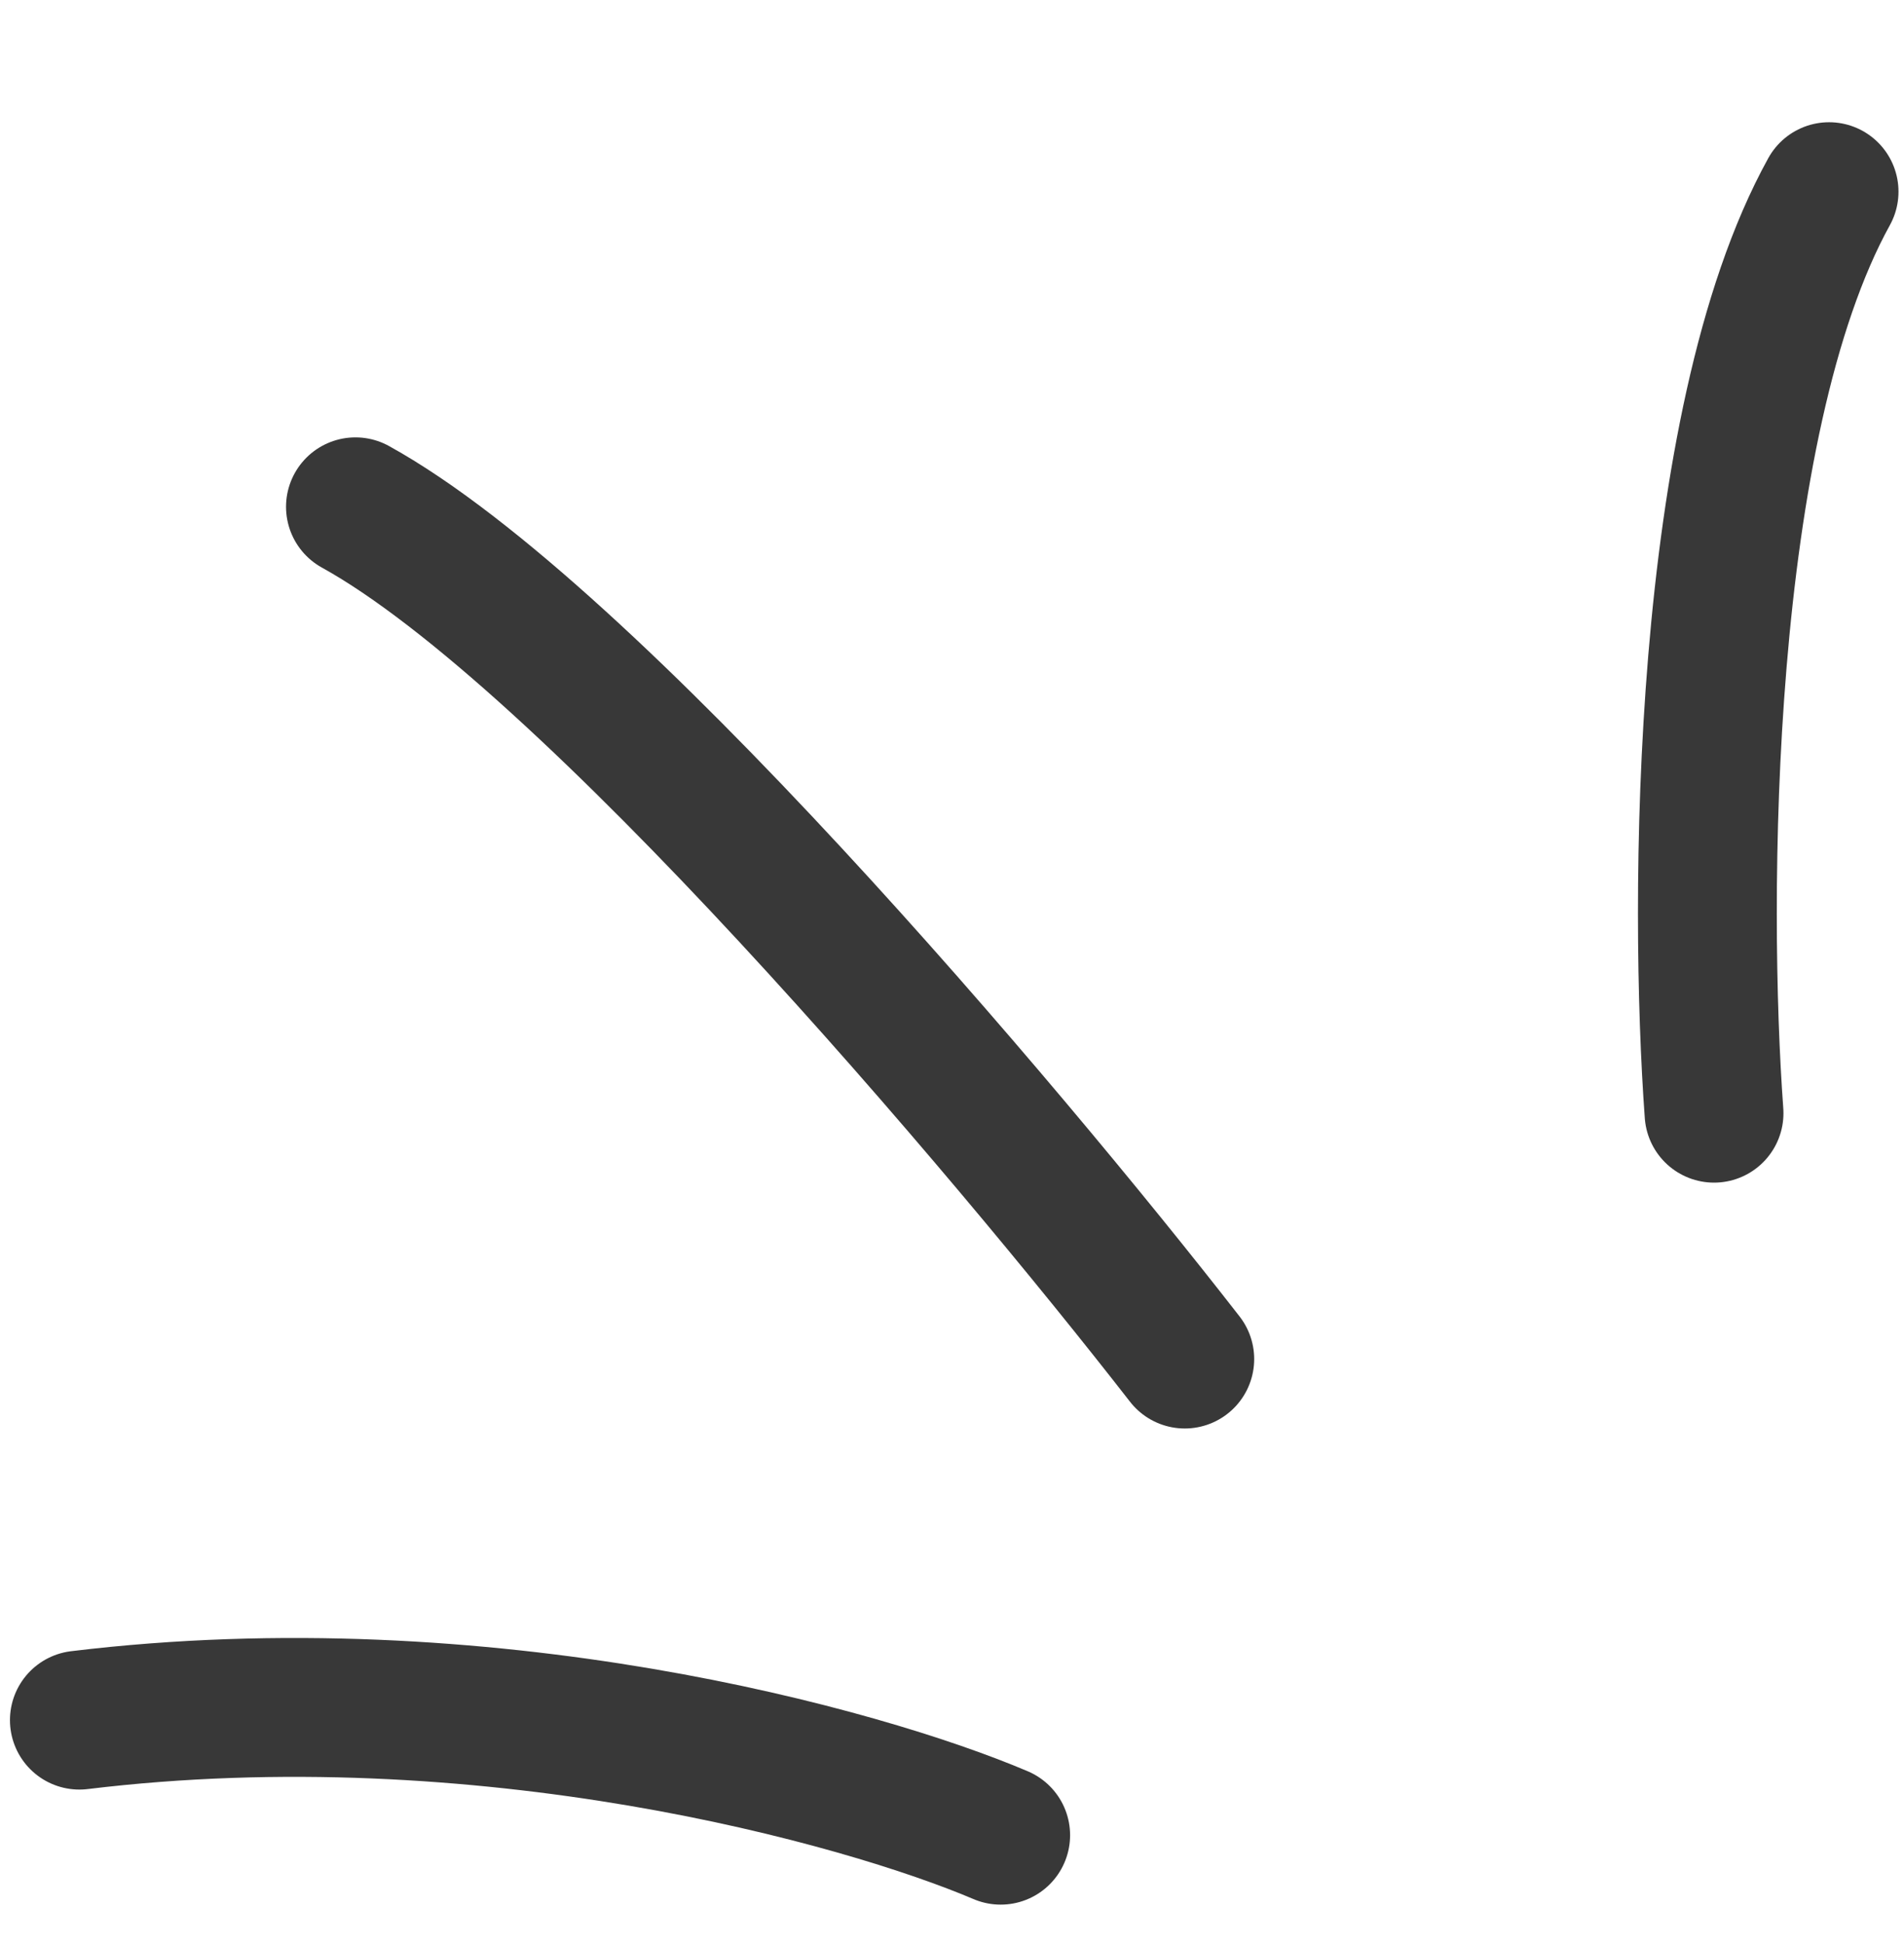 <svg xmlns="http://www.w3.org/2000/svg" width="48" height="49" viewBox="0 0 48 49" fill="none"><path d="M25.227 46.256C21.743 44.773 12.22 42.116 2.001 43.356" stroke="#383838" stroke-width="3.5" stroke-linecap="round"></path><path d="M43.211 28.058C42.823 22.767 42.86 10.716 46.111 4.831M29.868 34.255C25.351 28.449 14.846 16.025 8.961 12.774" stroke="#383838" stroke-width="3.5" stroke-linecap="round"></path></svg>
